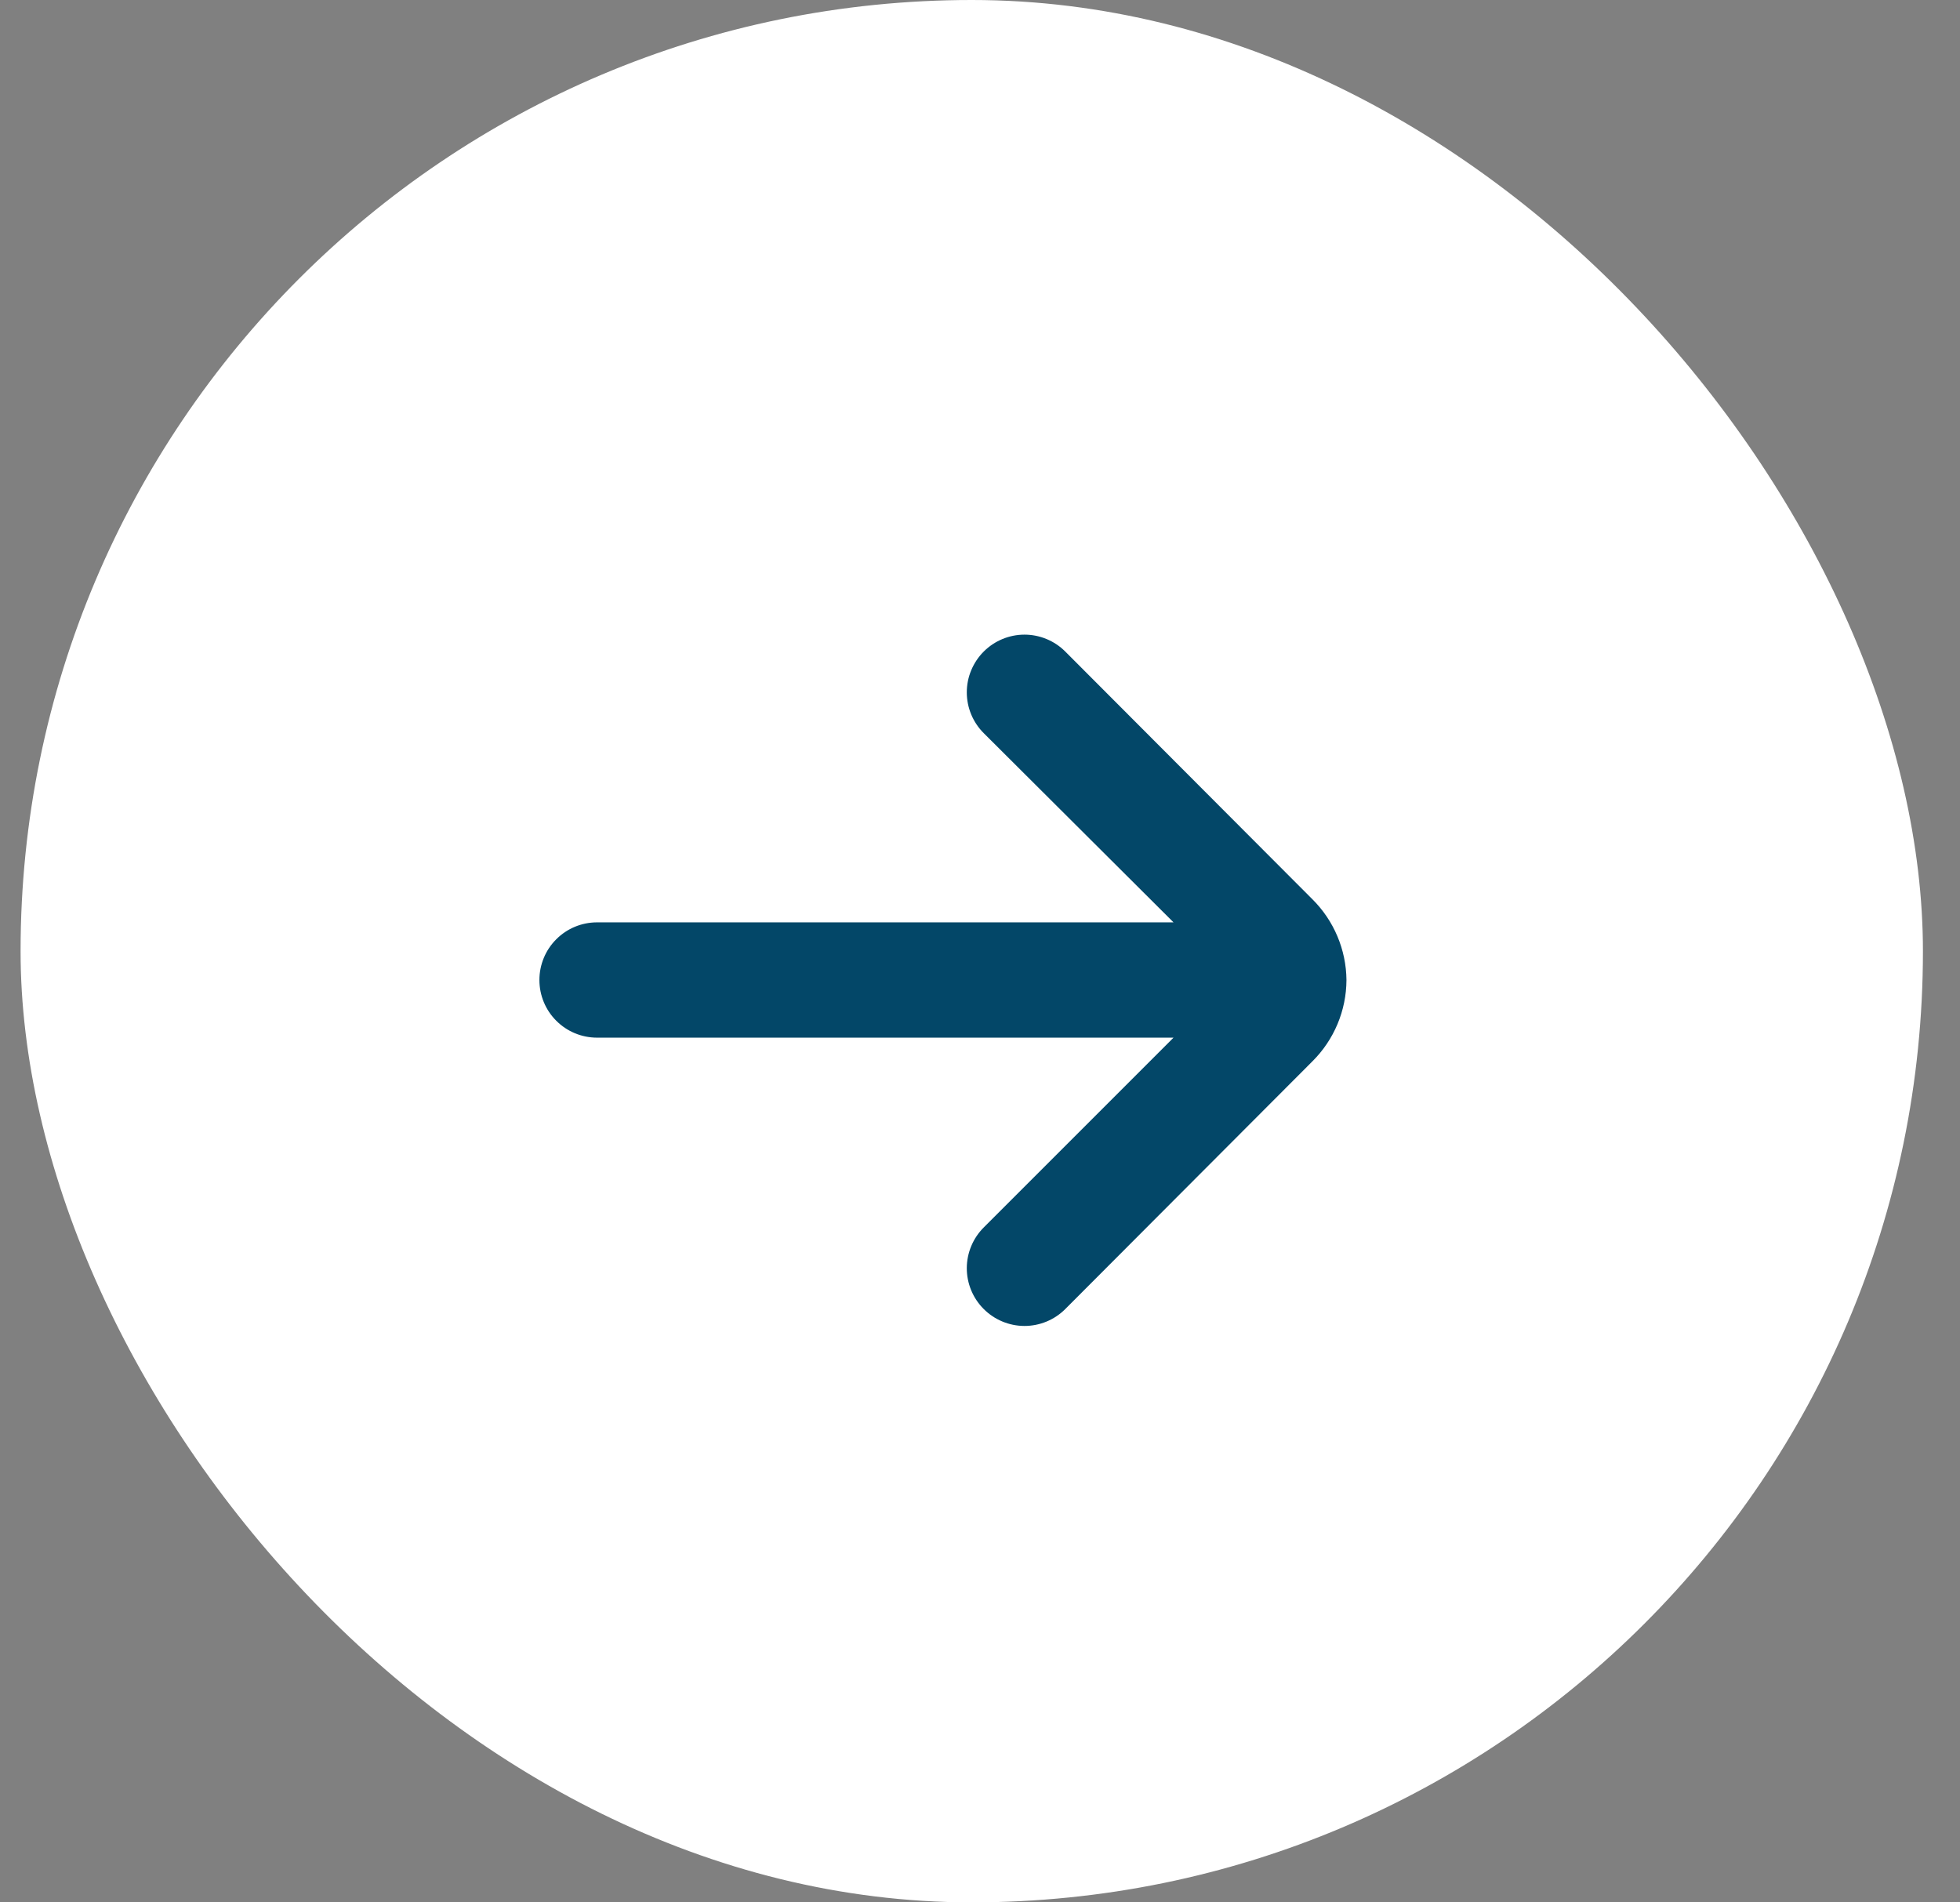 <svg xmlns="http://www.w3.org/2000/svg" width="34" height="33" viewBox="0 0 34 33" fill="none"><rect x="0" y="0" width="34" height="33" fill="#808080" stroke="none"/><rect x="0.357" width="33" height="33" rx="16.5" fill="white"></rect><path d="M23.357 17C23.352 16.474 23.14 15.971 22.767 15.6L18.477 11.3C18.29 11.114 18.036 11.009 17.772 11.009C17.508 11.009 17.254 11.114 17.067 11.3C16.973 11.393 16.899 11.504 16.848 11.626C16.797 11.747 16.771 11.878 16.771 12.01C16.771 12.142 16.797 12.273 16.848 12.395C16.899 12.517 16.973 12.627 17.067 12.72L20.357 16H10.357C10.092 16 9.837 16.105 9.65 16.293C9.462 16.48 9.357 16.735 9.357 17C9.357 17.265 9.462 17.52 9.65 17.707C9.837 17.895 10.092 18 10.357 18H20.357L17.067 21.29C16.879 21.477 16.772 21.731 16.771 21.997C16.77 22.262 16.875 22.517 17.062 22.705C17.249 22.893 17.503 23 17.768 23.001C18.034 23.002 18.289 22.897 18.477 22.71L22.767 18.41C23.142 18.037 23.355 17.53 23.357 17Z" fill="#034768"></path></svg>